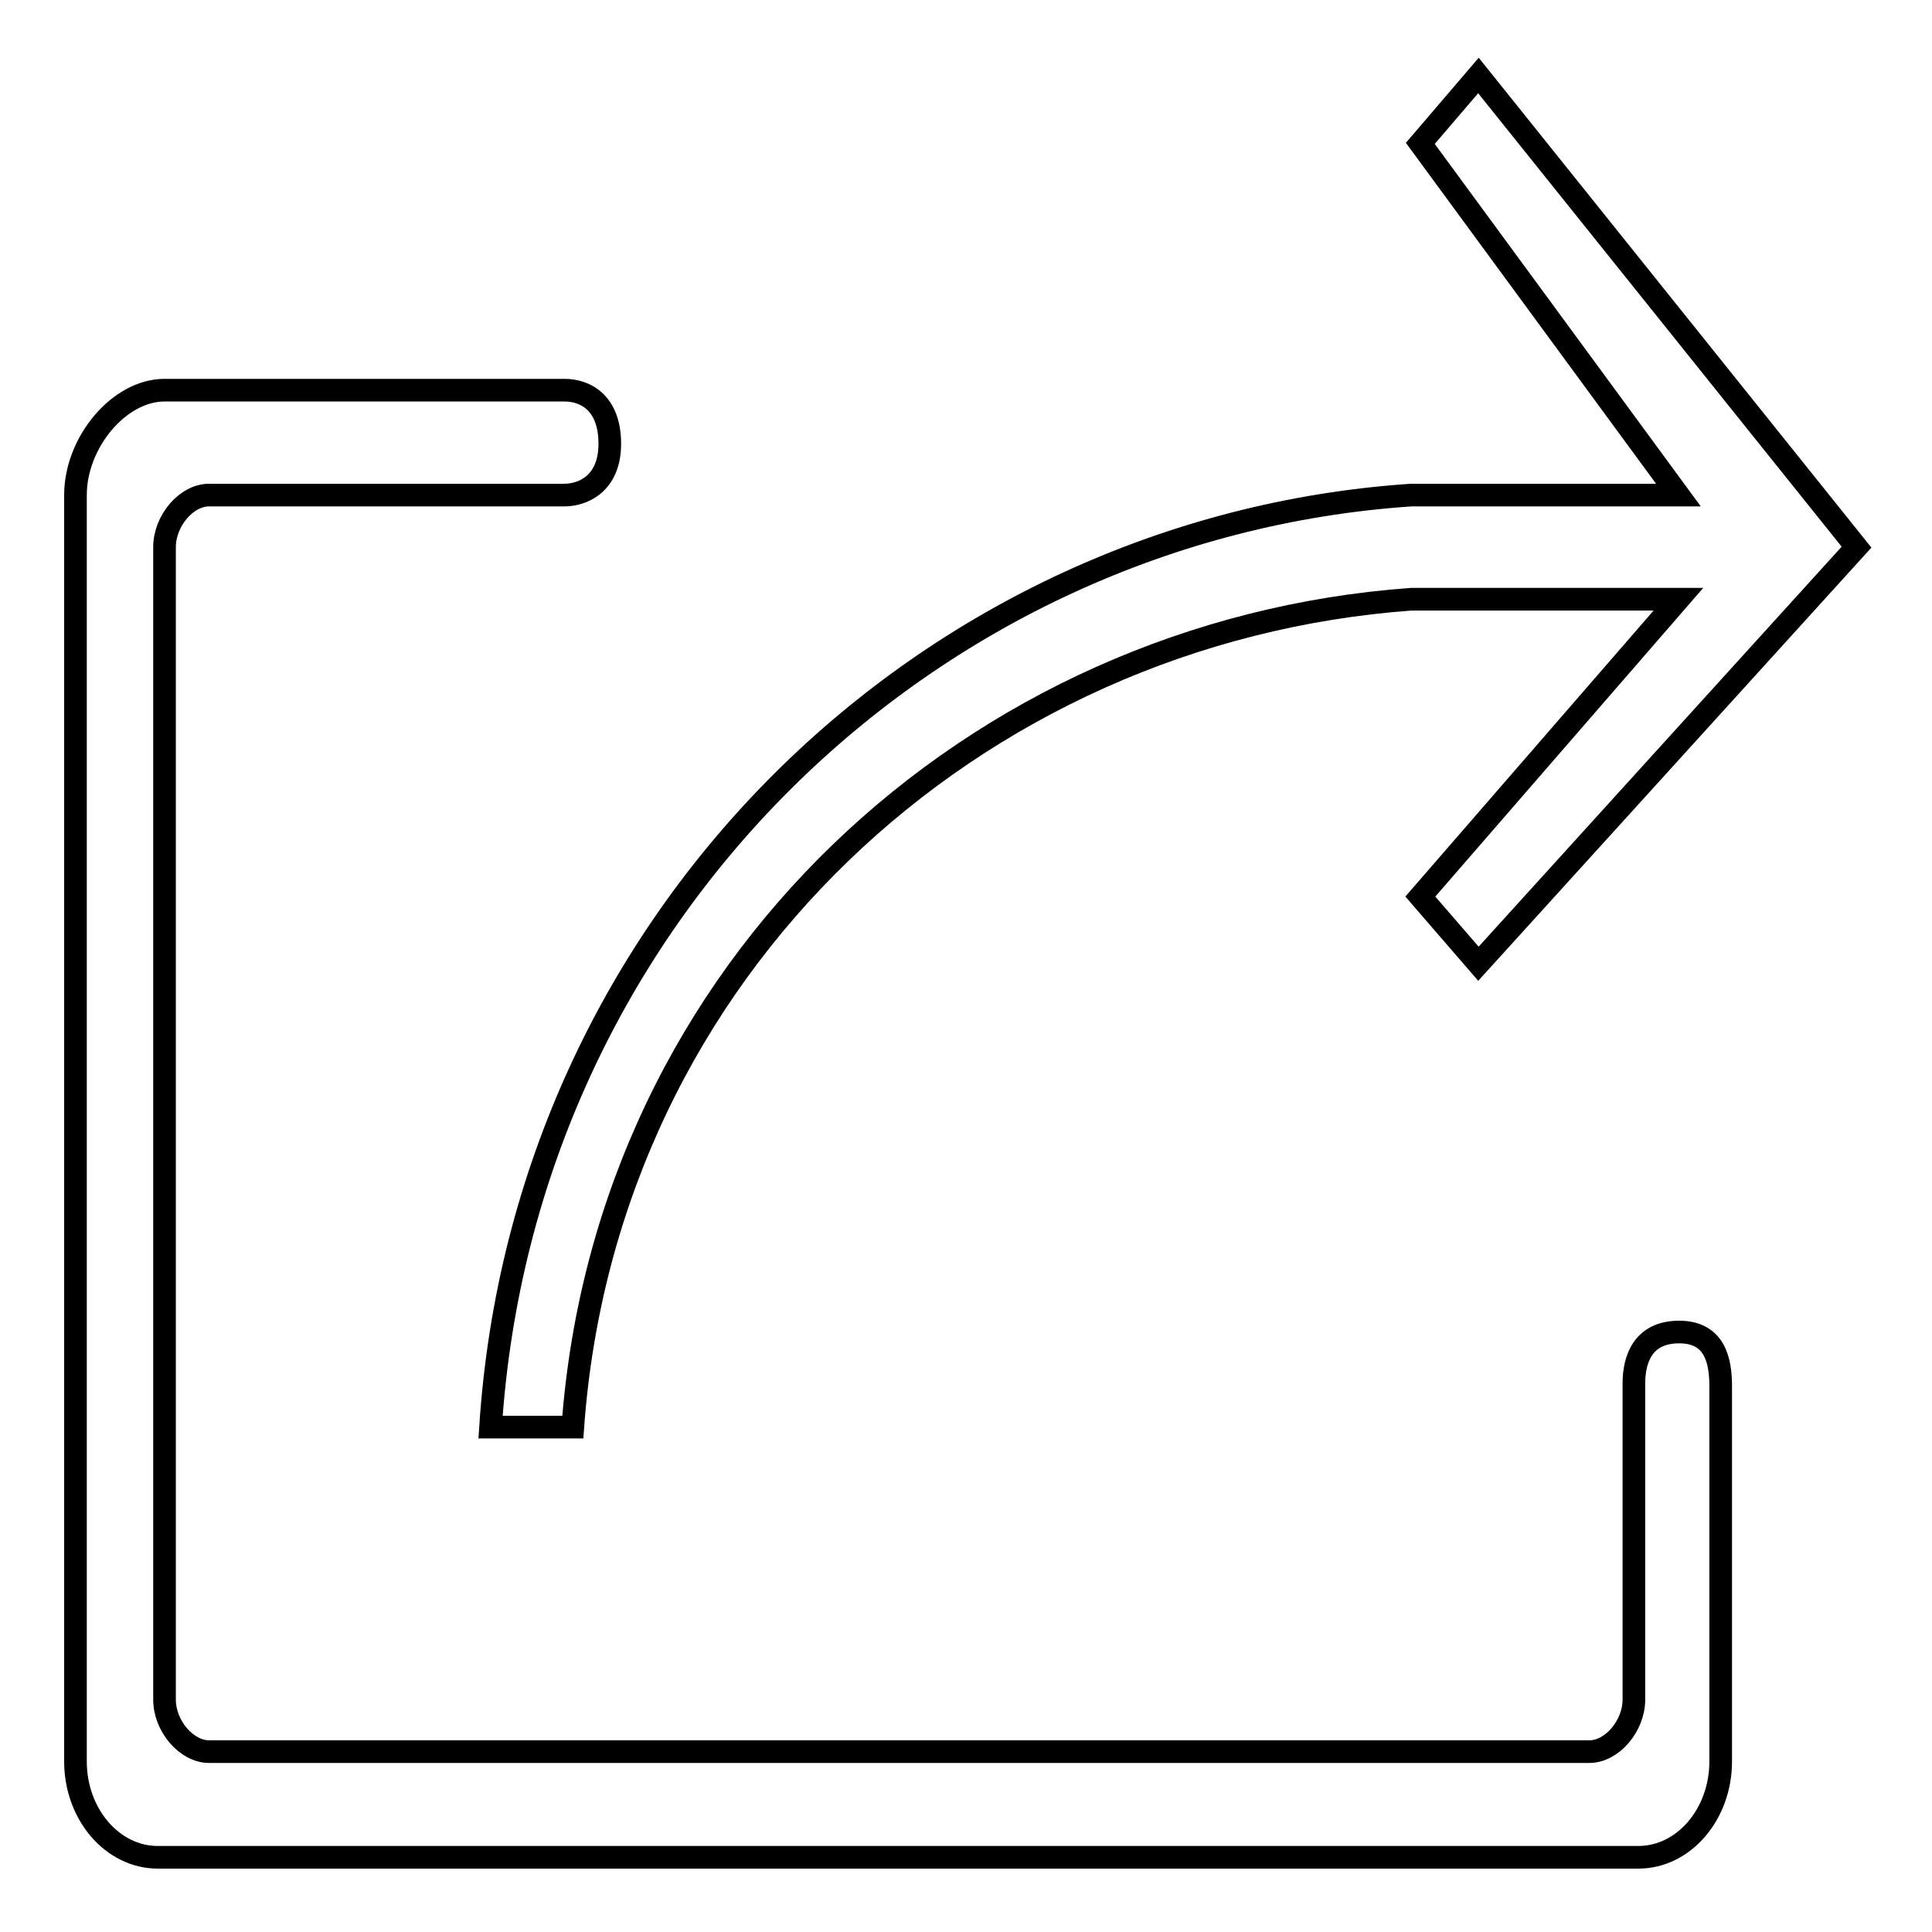 <?xml version="1.0" encoding="utf-8"?>
<!-- Svg Vector Icons : http://www.onlinewebfonts.com/icon -->
<!DOCTYPE svg PUBLIC "-//W3C//DTD SVG 1.1//EN" "http://www.w3.org/Graphics/SVG/1.1/DTD/svg11.dtd">
<svg version="1.1" xmlns="http://www.w3.org/2000/svg" xmlns:xlink="http://www.w3.org/1999/xlink" x="0px" y="0px" viewBox="0 0 256 256" enable-background="new 0 0 256 256" xml:space="preserve">
<g><g><path stroke-width="3" fill-opacity="0" stroke="#000000"  d="M216.5,225.2c0,3.5-2.9,6.9-5.9,6.9H27.7c-3,0-5.9-3.4-5.9-6.9V72.5c0-3.5,2.9-6.9,5.9-6.9c0,0,33.2,0,47.1,0c2.3,0,6-1.4,6-6.8c0-5.4-3.2-7.1-6-7.1c-15,0-53,0-53,0c-6,0-11.8,6.9-11.8,13.9v167.8c0,7,4.9,12.7,10.9,12.7h196.2c6,0,10.9-5.7,10.9-12.7c0,0,0-34.3,0-49.7c0-3.3-0.7-7.2-5.5-7.2s-6,3.6-6,6.8C216.5,196.7,216.5,225.2,216.5,225.2z M195.9,10l-7.7,9l34.2,46.6H187l0,0c-63.9,4.3-117.6,55.7-122,123.5h10.9C80.3,128.2,129.1,83.6,187,79.4l0,0h35.4l-34.2,39.4l7.7,8.9L246,72.5L195.9,10z"/></g></g>
</svg>